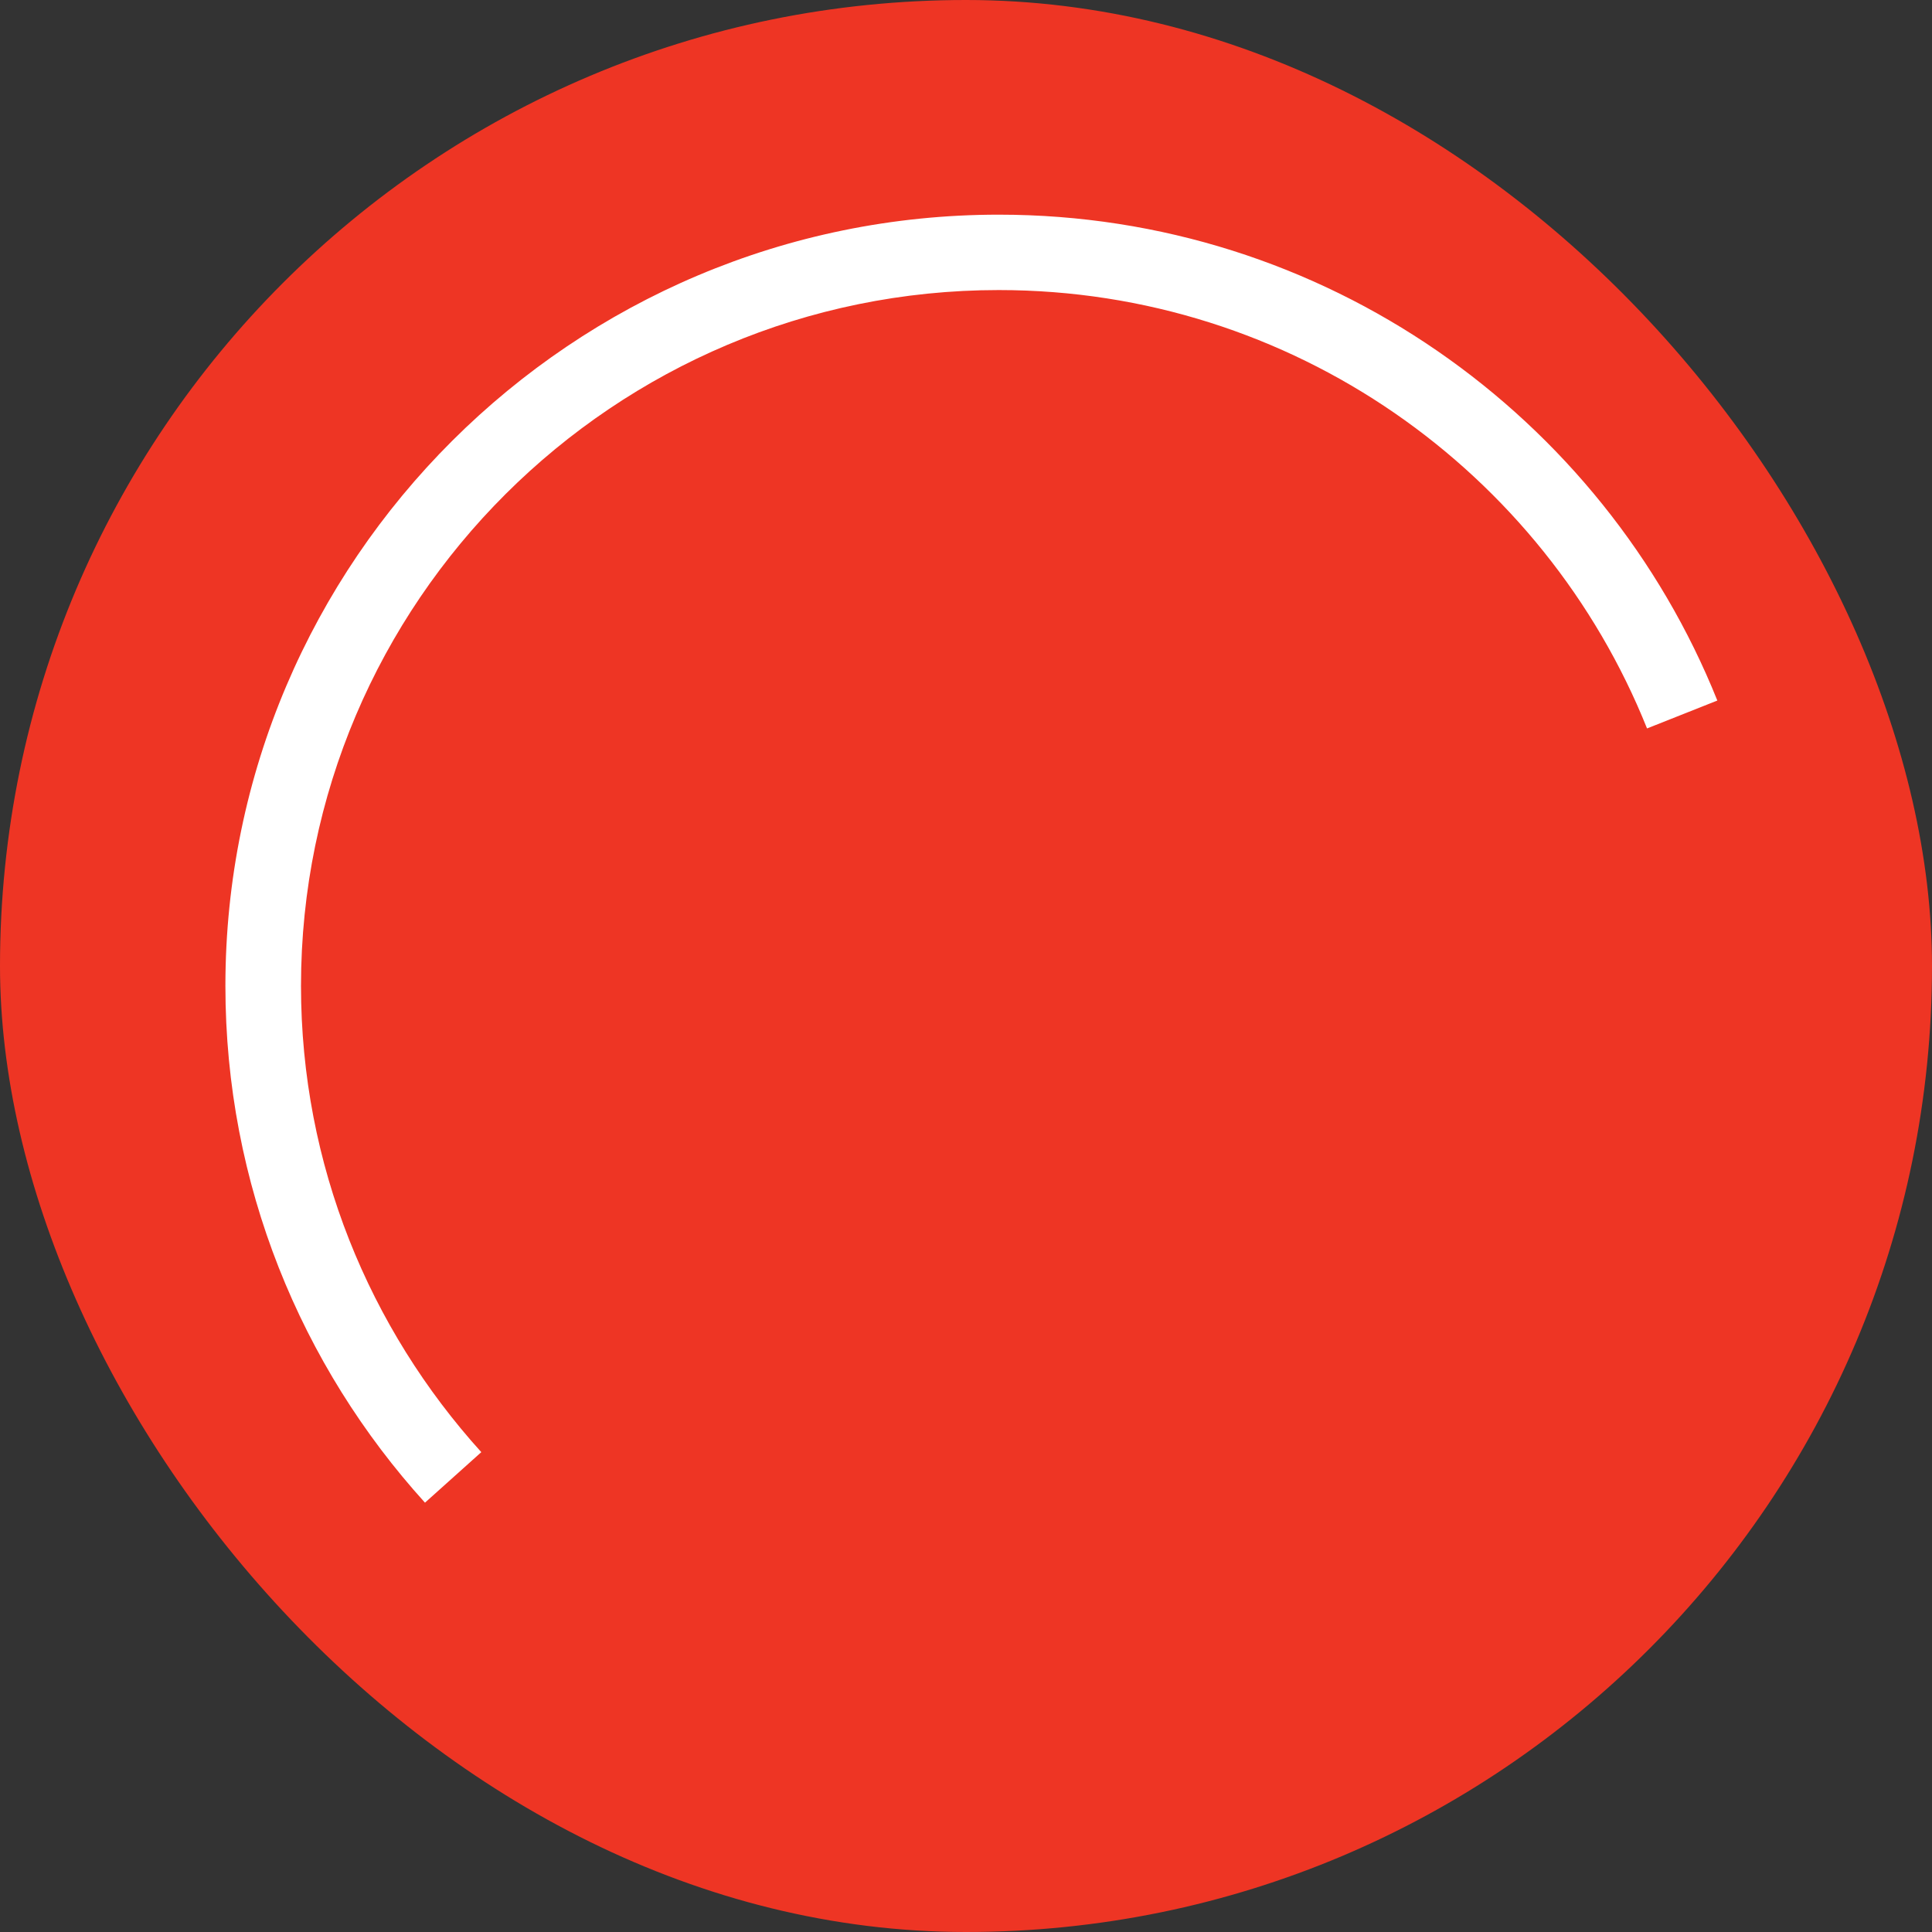 <?xml version="1.0" encoding="UTF-8"?> <svg xmlns="http://www.w3.org/2000/svg" width="180" height="180" viewBox="0 0 180 180" fill="none"><rect x="0" y="0" width="180" height="180" fill="#333333" stroke="none"/><rect width="180" height="180" rx="90" fill="#EE3524"></rect><path d="M44.842 135.294C34.418 123.775 28.043 108.533 28.043 91.852C28.043 56.102 57.203 27.024 93.053 27.024C120.417 27.024 143.871 43.951 153.45 67.867L160 65.268C149.365 38.753 123.375 20 93.053 20C53.329 20 21 52.239 21 91.852C21 110.36 28.043 127.252 39.594 140L44.842 135.294Z" fill="white"></path></svg> 